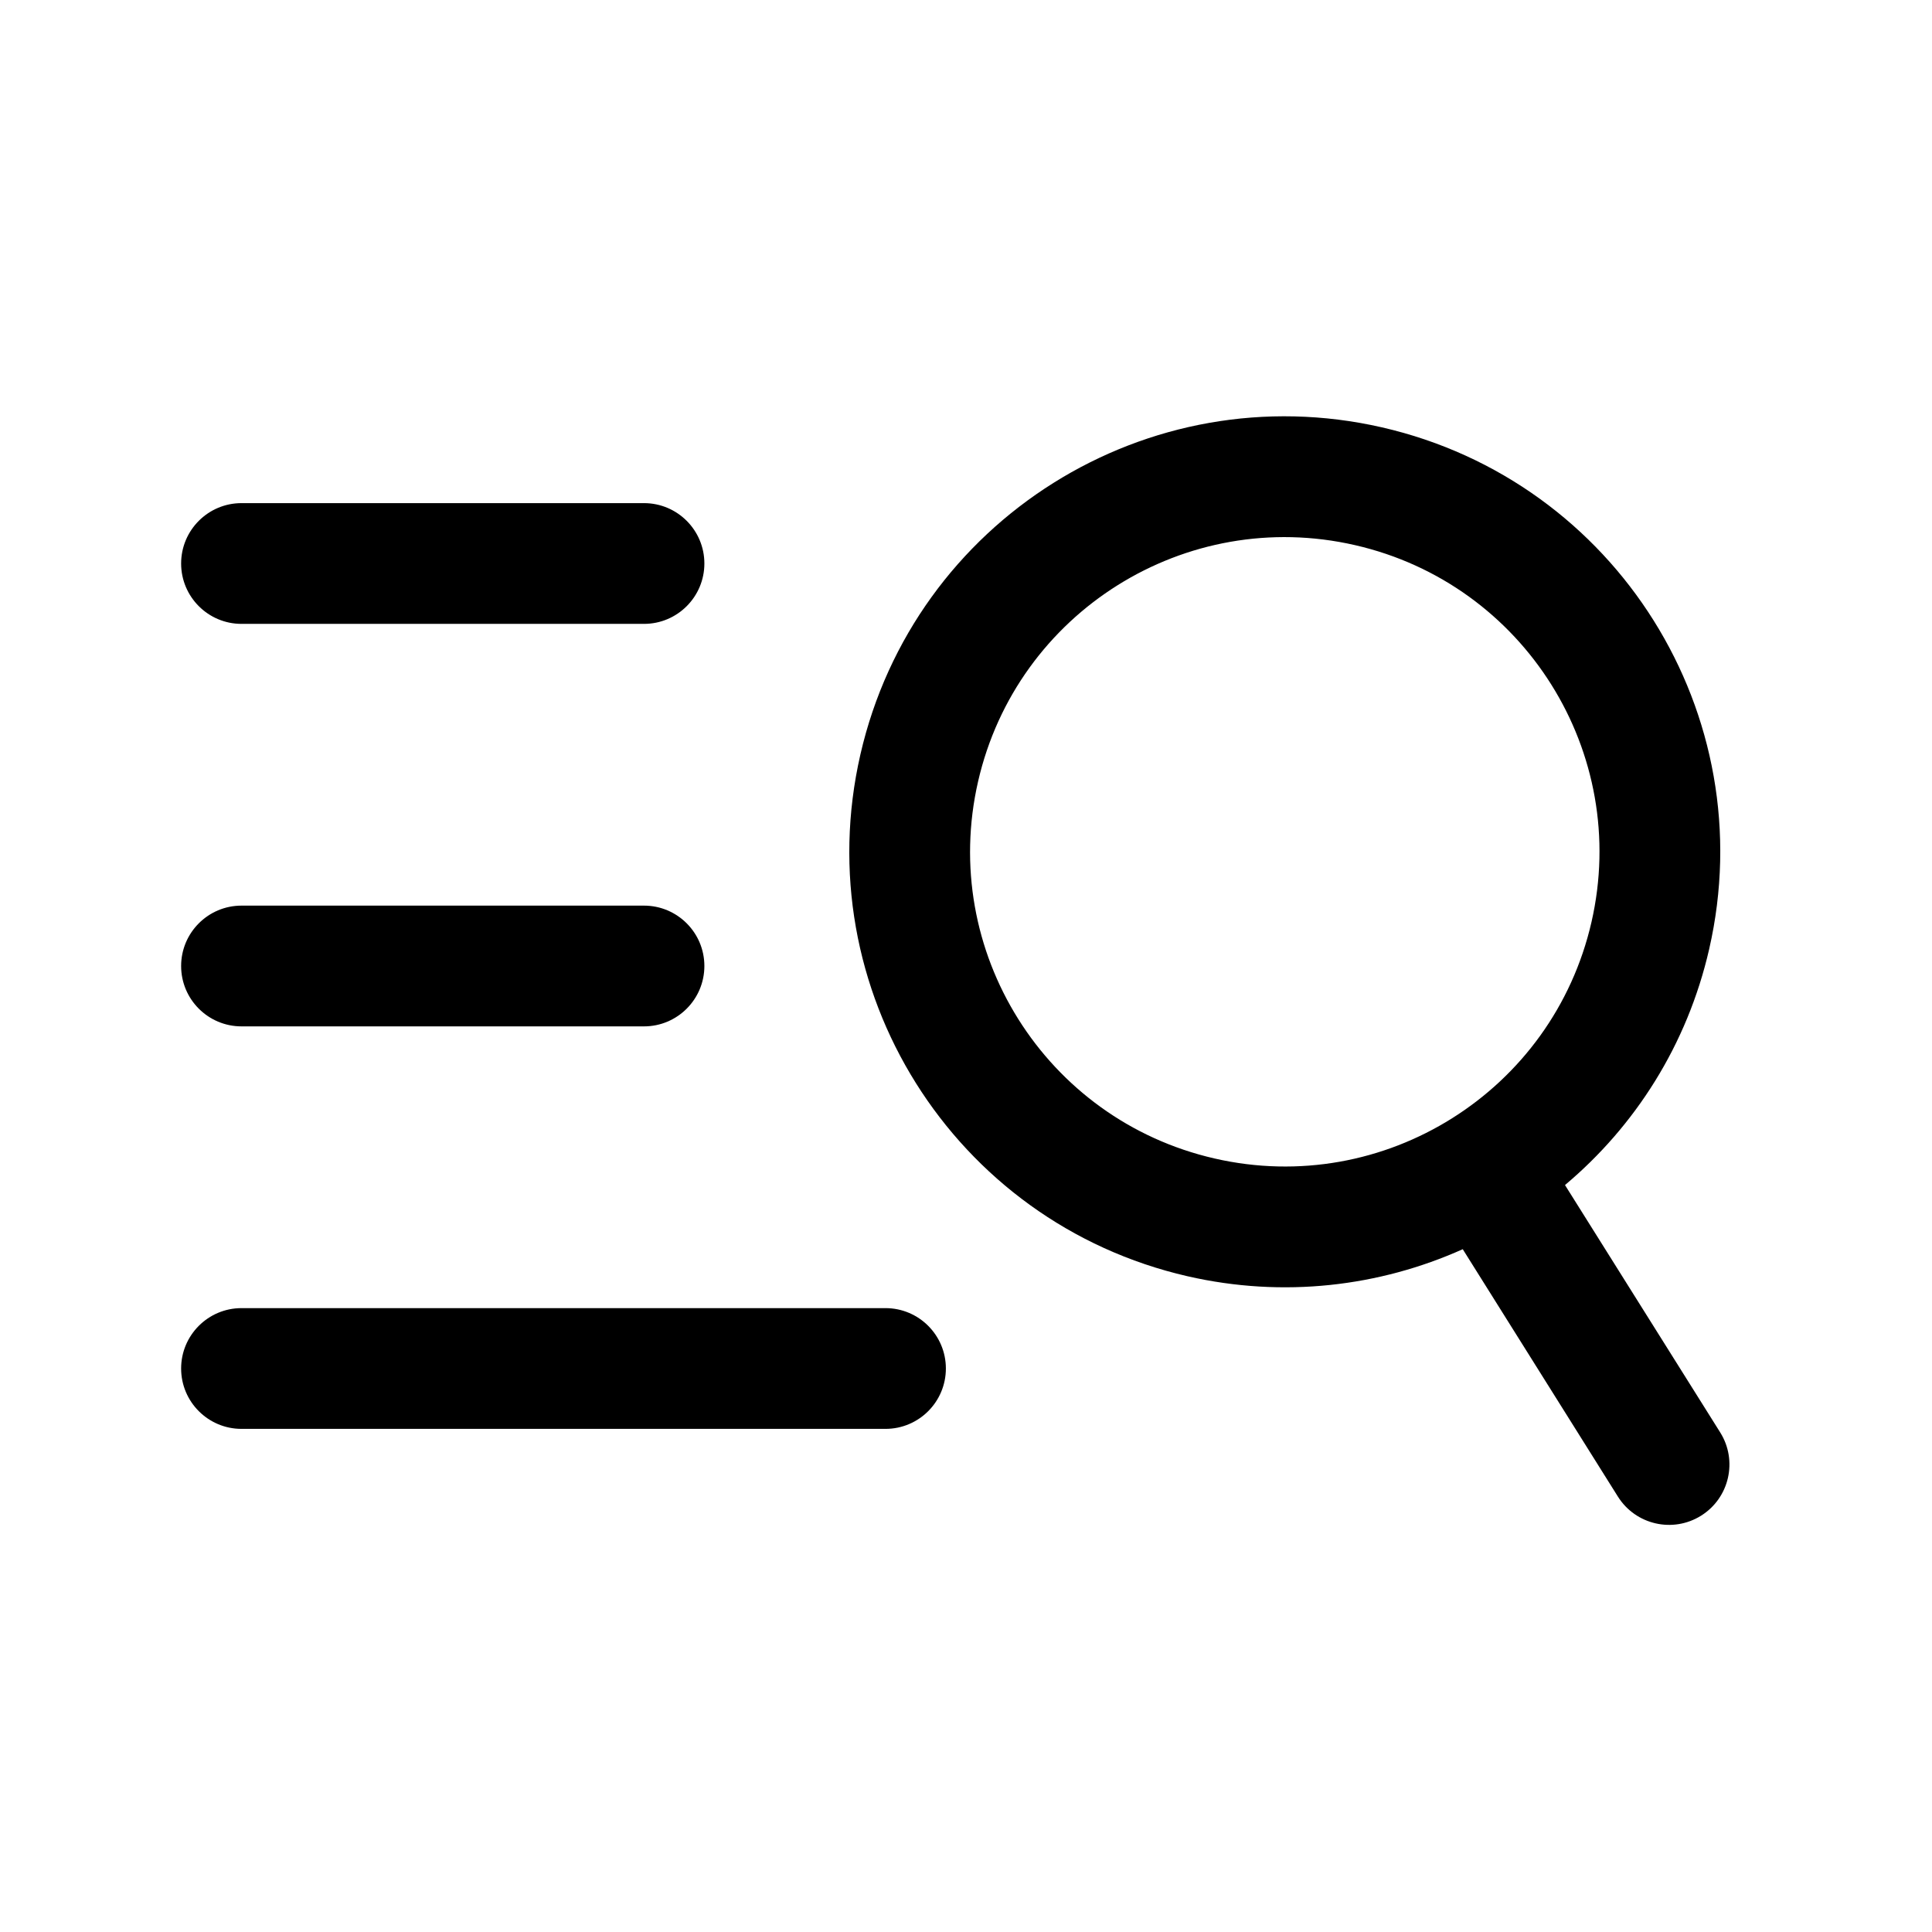 <svg viewBox="0 0 24 24" fill="currentColor" xmlns="http://www.w3.org/2000/svg">
    <path fill-rule="evenodd" clip-rule="evenodd"
        d="M12.15 9.708C12.632 7.604 14.729 6.289 16.833 6.772C18.937 7.254 20.252 9.35 19.77 11.454C19.529 12.505 18.887 13.358 18.041 13.89C17.192 14.424 16.141 14.633 15.087 14.391C12.983 13.909 11.668 11.813 12.15 9.708ZM17.168 5.309C14.256 4.642 11.355 6.462 10.688 9.373C10.021 12.285 11.84 15.186 14.752 15.854C15.944 16.127 17.136 15.982 18.171 15.518C18.177 15.527 18.183 15.537 18.189 15.547L20.098 18.591C20.318 18.942 20.781 19.048 21.132 18.828C21.483 18.608 21.589 18.145 21.369 17.794L19.459 14.75C19.453 14.74 19.447 14.731 19.441 14.721C20.31 13.991 20.959 12.982 21.232 11.79C21.899 8.878 20.08 5.977 17.168 5.309ZM2.25 7C2.25 6.586 2.586 6.25 3 6.25L8 6.25C8.414 6.25 8.75 6.586 8.75 7C8.75 7.414 8.414 7.75 8 7.75L3 7.75C2.586 7.75 2.25 7.414 2.25 7ZM2.25 12C2.25 11.586 2.586 11.25 3 11.25L8 11.25C8.414 11.25 8.75 11.586 8.75 12C8.75 12.414 8.414 12.75 8 12.75L3 12.75C2.586 12.75 2.25 12.414 2.25 12ZM3 16.25C2.586 16.25 2.25 16.586 2.25 17C2.25 17.414 2.586 17.75 3 17.75L11 17.75C11.414 17.75 11.75 17.414 11.75 17C11.75 16.586 11.414 16.25 11 16.25L3 16.25Z" />
</svg>